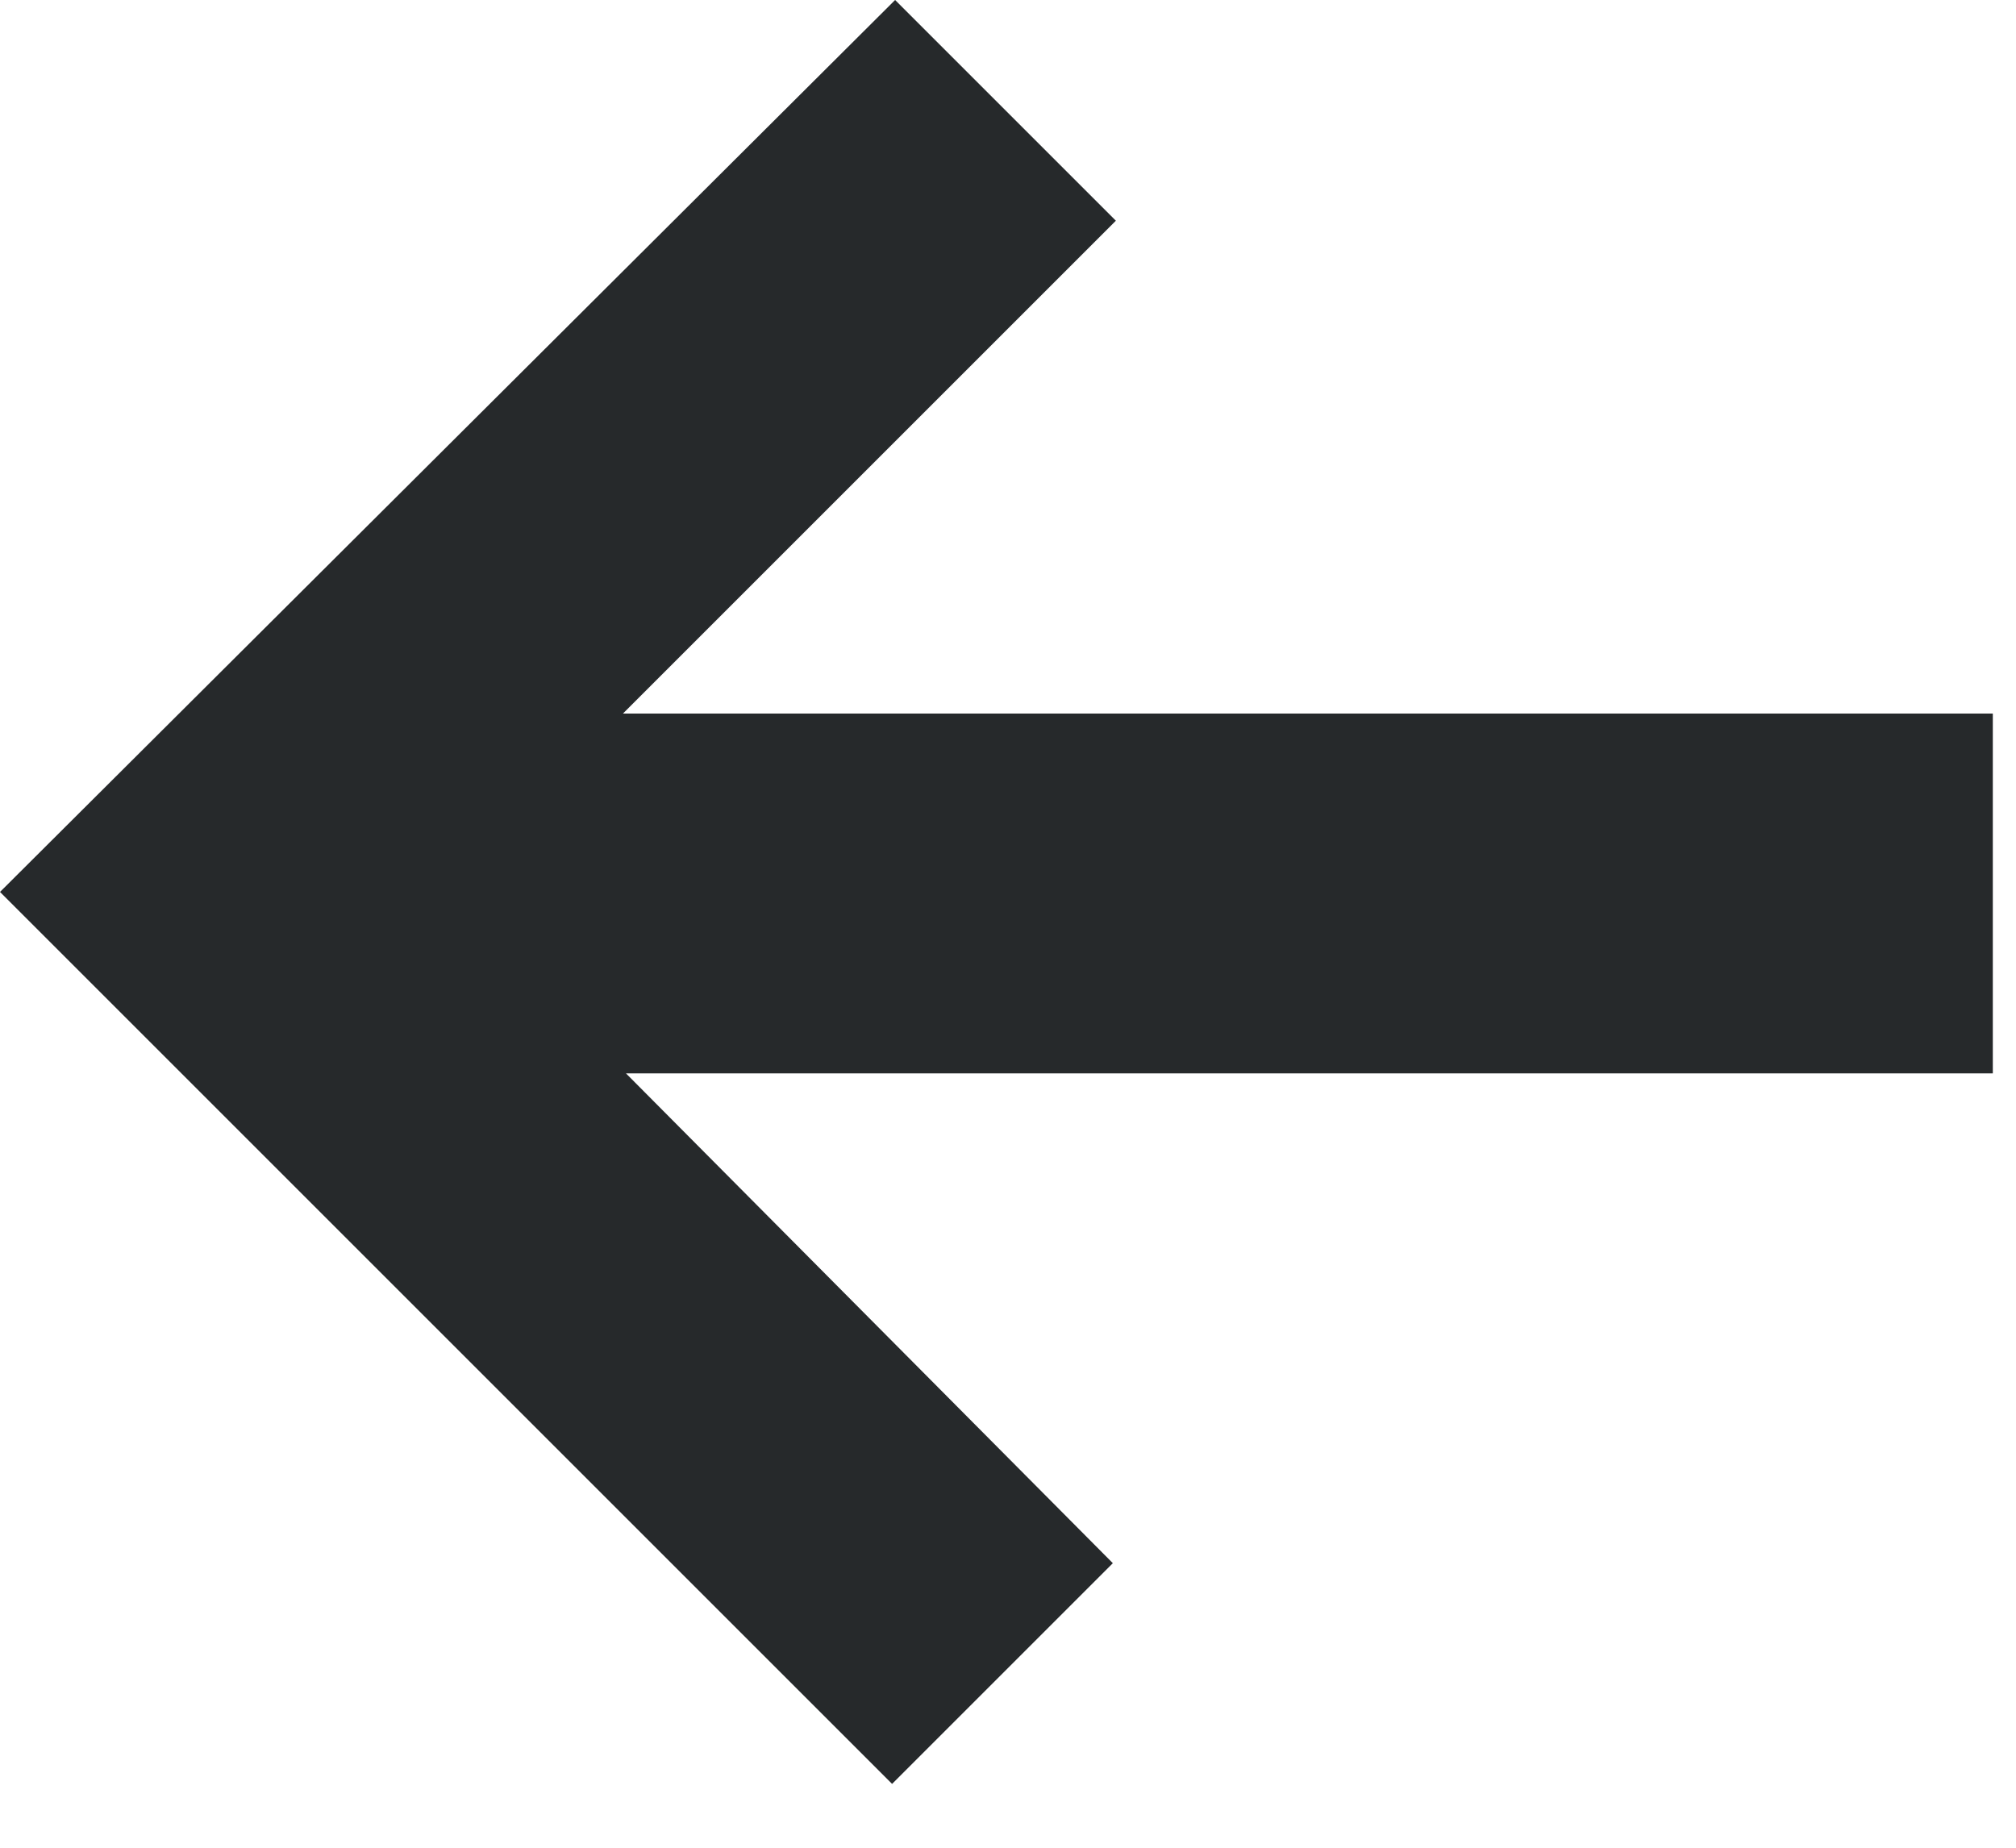 <svg xmlns="http://www.w3.org/2000/svg" width="12" height="11" viewBox="0 0 12 11"><g><g><path fill="#26292b" d="M5.328 0l1.314 1.314-2.934 2.934h8.154V6.39H3.726l2.898 2.916L5.31 10.62 0 5.31z"/></g></g></svg>